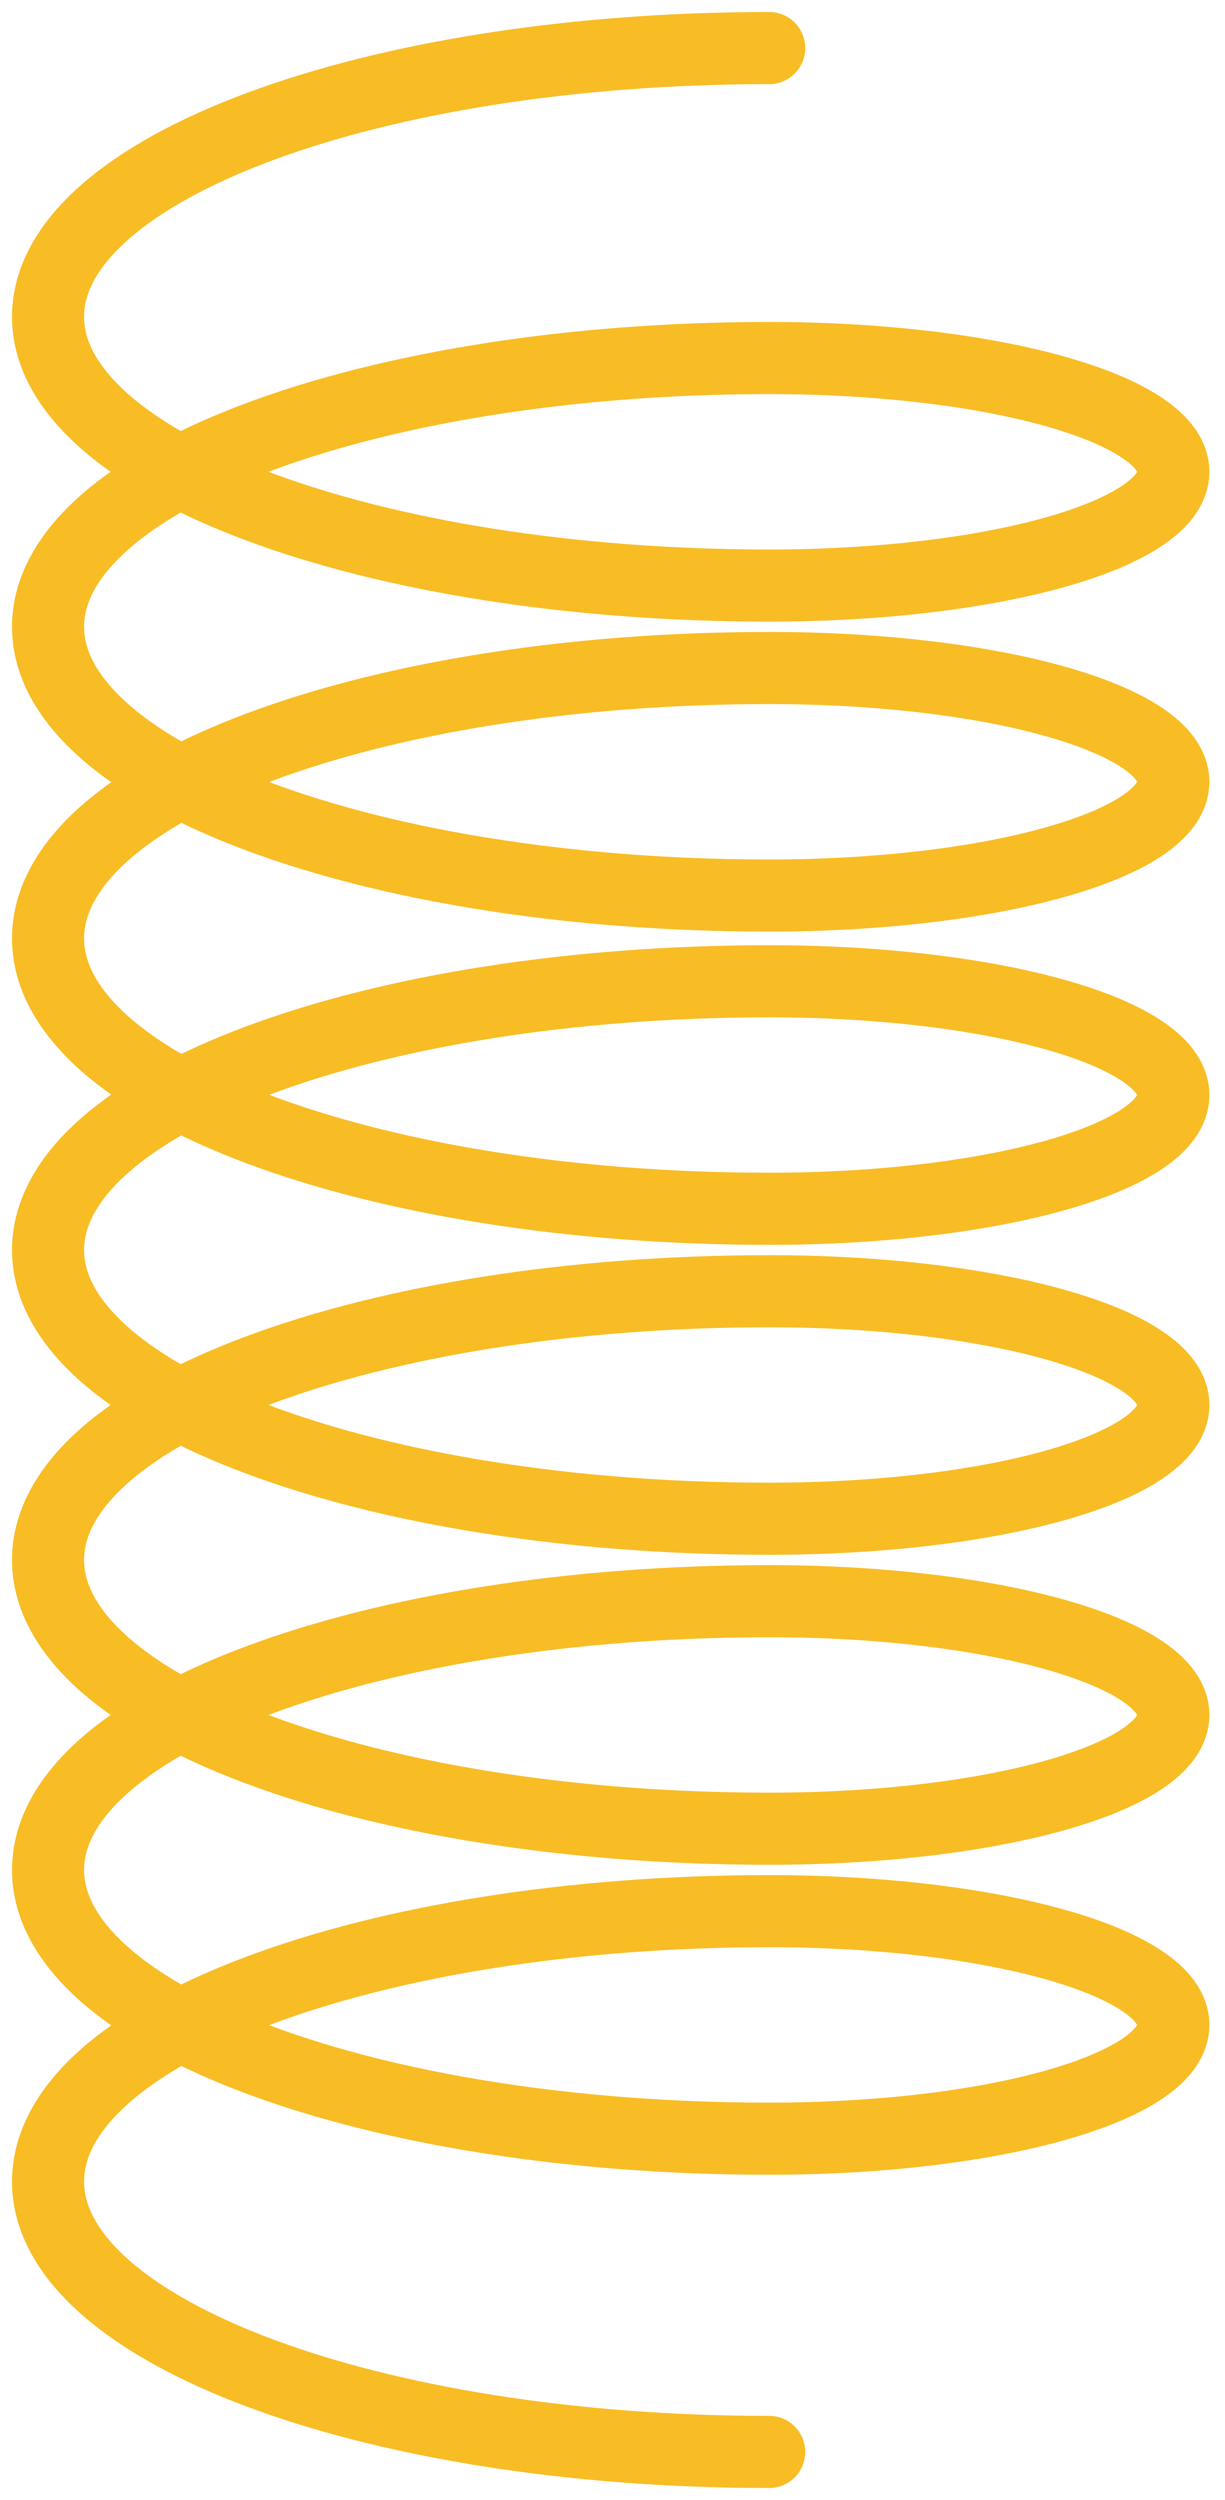 <svg width="51" height="104" viewBox="0 0 51 104" fill="none" xmlns="http://www.w3.org/2000/svg">
<path d="M32.024 2C15.442 2 2 7.005 2 13.18C2 19.354 15.442 24.359 32.024 24.359C41.317 24.359 48.85 22.241 48.85 19.627C48.85 17.013 41.317 14.894 32.024 14.894C15.442 14.894 2 19.9 2 26.074C2 32.248 15.442 37.254 32.024 37.254C41.317 37.254 48.85 35.135 48.85 32.521C48.85 29.908 41.317 27.789 32.024 27.789C15.442 27.789 2 32.825 2 39.037C2 45.249 15.442 50.285 32.024 50.285C41.317 50.285 48.85 48.166 48.85 45.553C48.85 42.939 41.317 40.821 32.024 40.821C15.442 40.821 2 45.826 2 52C2 58.174 15.442 63.179 32.024 63.179C41.317 63.179 48.85 61.061 48.85 58.447C48.85 55.834 41.317 53.715 32.024 53.715C15.442 53.715 2 58.72 2 64.894C2 71.069 15.442 76.074 32.024 76.074C41.317 76.074 48.85 73.955 48.85 71.342C48.85 68.728 41.317 66.609 32.024 66.609C15.442 66.609 2 71.615 2 77.789C2 83.963 15.442 88.969 32.024 88.969C41.317 88.969 48.85 86.85 48.85 84.236C48.85 81.622 41.317 79.504 32.024 79.504C15.442 79.504 2 84.539 2 90.752C2 96.964 15.442 102 32.024 102" stroke="#F8BC24" stroke-width="3" stroke-linecap="round"/>
</svg>
